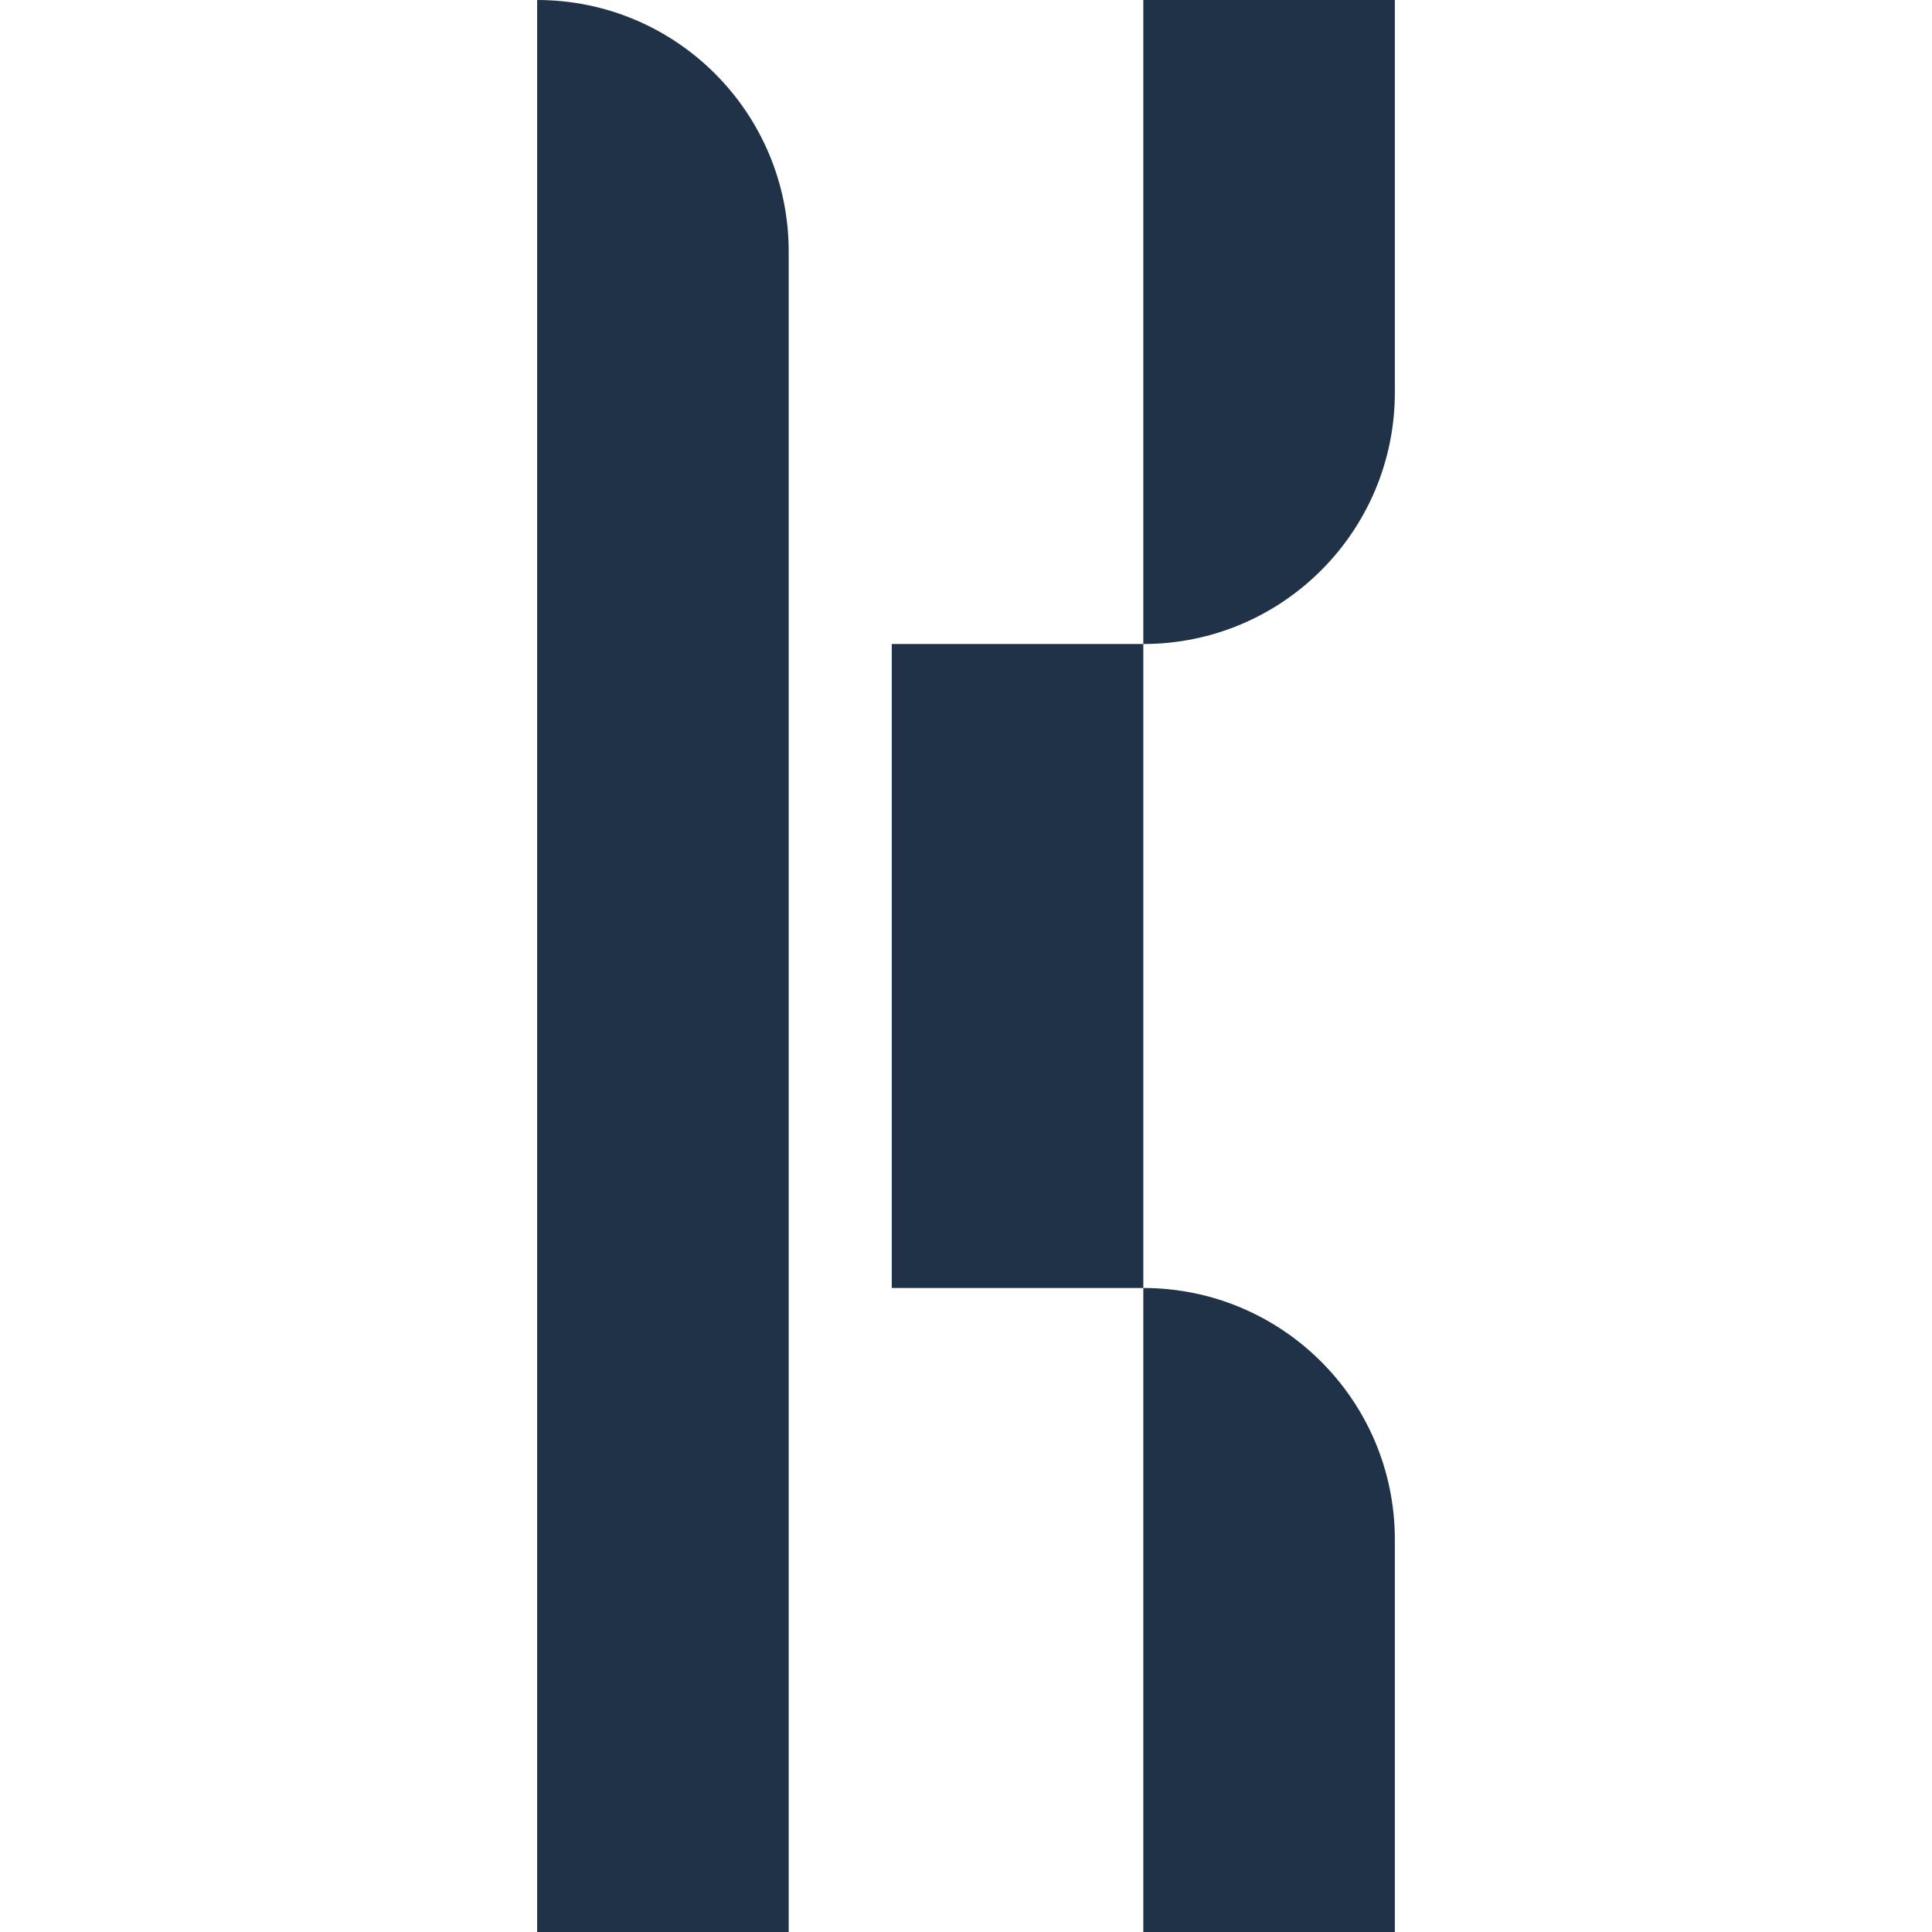 <svg xmlns="http://www.w3.org/2000/svg" version="1.1" xmlns:xlink="http://www.w3.org/1999/xlink" width="2000px" height="2000px"><svg xmlns="http://www.w3.org/2000/svg" xml:space="preserve" width="2000px" height="2000px" version="1.1" style="shape-rendering:geometricPrecision; text-rendering:geometricPrecision; image-rendering:optimizeQuality; fill-rule:evenodd; clip-rule:evenodd" viewBox="0 0 2000 2000" xmlns:xlink="http://www.w3.org/1999/xlink" xmlns:xodm="http://www.corel.com/coreldraw/odm/2003">
 <defs>
  <style type="text/css">
   
    .fil0 {fill:#1F3247;fill-rule:nonzero}
   
  </style>
 </defs>
 <g id="SvgjsG1003">
  <path class="fil0" d="M1443.94 1999.99l-260.4 0 0 -666.66 0 0c143.83,0 260.4,116.57 260.4,260.41l0 406.25z"></path>
  <rect class="fil0" x="923.15" y="666.67" width="260.41" height="666.66"></rect>
  <path class="fil0" d="M816.46 1999.99l-260.41 0 0 -1999.98 0 0c143.84,0 260.41,116.57 260.41,260.41l0 1739.57z"></path>
  <path class="fil0" d="M1183.54 666.67l0 0 0 -666.66 260.4 0 0 406.25c0,143.84 -116.57,260.41 -260.4,260.41z"></path>
 </g>
</svg><style>@media (prefers-color-scheme: light) { :root { filter: none; } }
@media (prefers-color-scheme: dark) { :root { filter: none; } }
</style></svg>